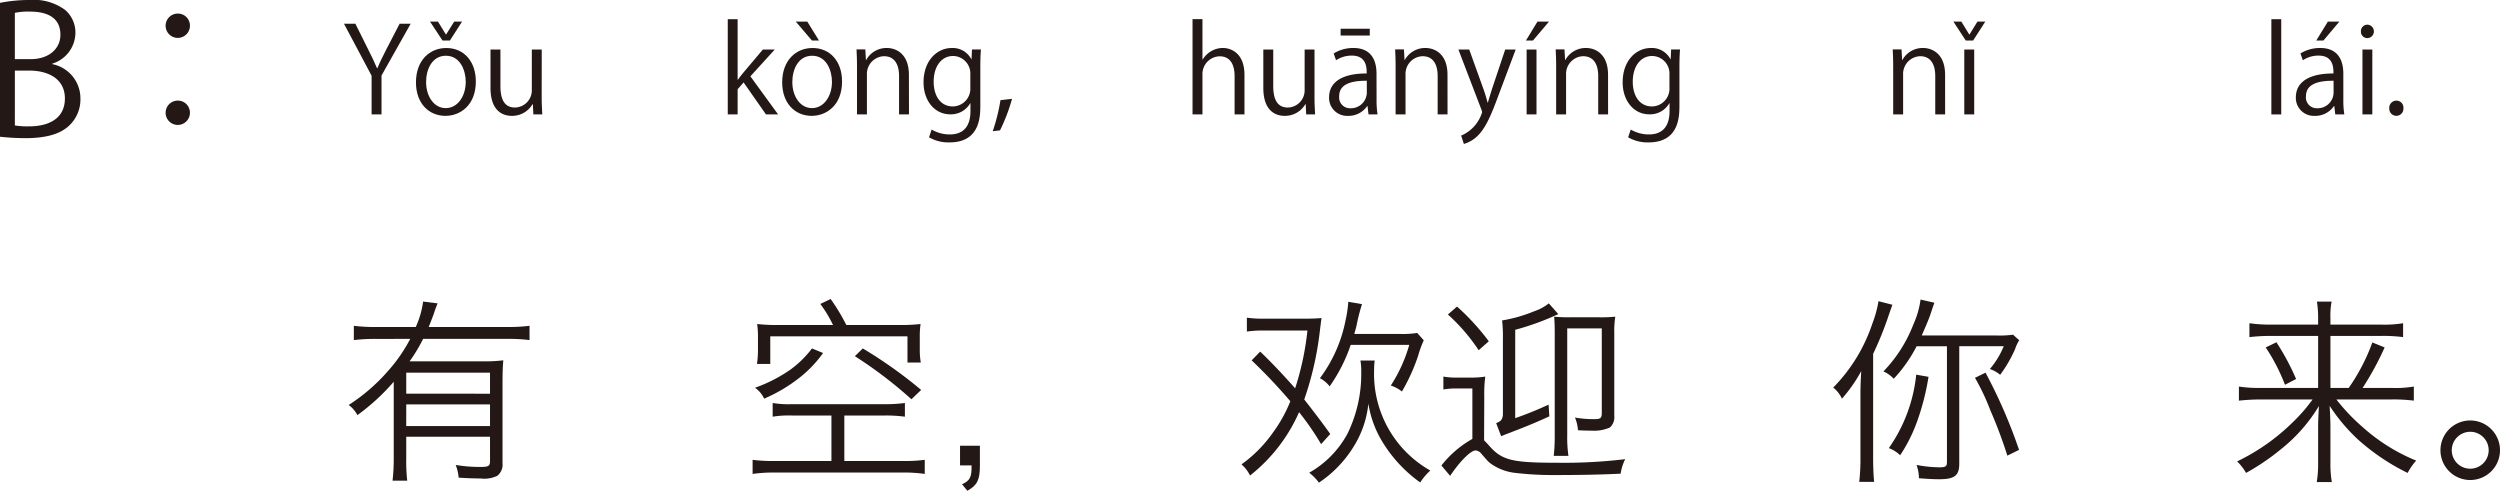 <svg xmlns="http://www.w3.org/2000/svg" width="251.888" height="49.45" viewBox="0 0 251.888 49.45"><defs><style>.a{fill:#231815;}</style></defs><g transform="translate(-38.196 -167.036)"><path class="a" d="M43.472,173.5a3.511,3.511,0,0,1,2.827,3.457,3.608,3.608,0,0,1-1.1,2.7c-.919.9-2.4,1.3-4.466,1.3a24.24,24.24,0,0,1-2.539-.144V167.324a14.891,14.891,0,0,1,2.953-.288,5.337,5.337,0,0,1,3.62,1.008,3,3,0,0,1,1.026,2.376,3.278,3.278,0,0,1-2.323,3.025Zm-2.179-.505c1.819,0,2.989-1.044,2.989-2.448v-.018c0-1.621-1.188-2.323-3.061-2.323a6.446,6.446,0,0,0-1.53.126v4.663Zm-1.6,6.68a7.687,7.687,0,0,0,1.458.091c1.891,0,3.583-.739,3.583-2.809,0-2.053-1.782-2.81-3.6-2.81h-1.44Z"/><path class="a" d="M57.333,169.628a1.225,1.225,0,1,1-1.225-1.224A1.211,1.211,0,0,1,57.333,169.628Zm0,8.751a1.225,1.225,0,1,1-1.225-1.206A1.215,1.215,0,0,1,57.333,178.379Z"/><path class="a" d="M79.574,169.426l-2.938,5.218v3.921h-1v-3.9l-2.783-5.241H74l1.272,2.555c.347.684.635,1.271.911,1.931h.036c.252-.612.564-1.235.924-1.943l1.319-2.543Z"/><path class="a" d="M86.139,175.243c0,2.435-1.608,3.466-3.059,3.466-1.679,0-2.974-1.259-2.974-3.37,0-2.231,1.391-3.466,3.058-3.466C84.951,171.873,86.139,173.24,86.139,175.243Zm-3.011-2.59c-1.415,0-2,1.391-2,2.65,0,1.451.8,2.627,1.979,2.627s2.015-1.176,2.015-2.651C85.119,174.116,84.555,172.653,83.128,172.653Zm.4-1.535H82.78l-1.259-1.908h.8l.8,1.3h.024l.816-1.3h.791Z"/><path class="a" d="M92.774,176.826c0,.672.037,1.236.06,1.739h-.9l-.048-1.031h-.036a2.37,2.37,0,0,1-2.087,1.175c-.983,0-2.147-.563-2.147-2.818v-3.862h1v3.682c0,1.271.372,2.159,1.463,2.159a1.731,1.731,0,0,0,1.7-1.775v-4.066h1Z"/><path class="a" d="M116.594,178.565h-1.223l-2.255-3.226-.6.684v2.542h-.995v-9.594h.995v6.1h.024c.156-.227.384-.515.564-.731l1.955-2.315h1.2l-2.459,2.7Z"/><path class="a" d="M123.038,175.243c0,2.435-1.608,3.466-3.059,3.466-1.679,0-2.974-1.259-2.974-3.37,0-2.231,1.391-3.466,3.058-3.466C121.85,171.873,123.038,173.24,123.038,175.243Zm-3.011-2.59c-1.415,0-2,1.391-2,2.65,0,1.451.8,2.627,1.979,2.627s2.015-1.176,2.015-2.651C122.018,174.116,121.454,172.653,120.027,172.653Zm-1.655-3.443h1.163l1.175,1.908H120Z"/><path class="a" d="M129.781,178.565h-1V174.7c0-1.068-.384-2-1.523-2a1.78,1.78,0,0,0-1.715,1.859v4.005h-1v-4.857c0-.671-.024-1.163-.048-1.691h.888l.06,1.067h.024a2.334,2.334,0,0,1,2.1-1.211c.815,0,2.206.492,2.206,2.71Z"/><path class="a" d="M137.029,172.017c-.036.468-.06,1-.06,1.8v3.814c0,1.14-.024,3.754-3.118,3.754a3.91,3.91,0,0,1-2.051-.516l.263-.78a3.6,3.6,0,0,0,1.835.492c1.2,0,2.076-.635,2.076-2.362v-.78h-.024a2.234,2.234,0,0,1-2.027,1.115c-1.56,0-2.675-1.379-2.675-3.214,0-2.267,1.416-3.466,2.831-3.466A2.1,2.1,0,0,1,136.058,173h.024l.047-.983Zm-1.068,2.519a1.762,1.762,0,0,0-1.738-1.859c-1.152,0-1.955,1.019-1.955,2.6,0,1.391.671,2.483,1.942,2.483a1.79,1.79,0,0,0,1.751-1.919Z"/><path class="a" d="M140.163,176.994a17.828,17.828,0,0,1-1.211,3.178l-.732.084a19.314,19.314,0,0,0,.78-3.13Z"/><path class="a" d="M163.583,178.565h-.995V174.7c0-1.068-.383-1.991-1.511-1.991a1.78,1.78,0,0,0-1.727,1.835v4.017h-1v-9.594h1v4.066h.024a2.4,2.4,0,0,1,2.027-1.164c.8,0,2.182.492,2.182,2.71Z"/><path class="a" d="M170.64,176.826c0,.672.036,1.236.06,1.739h-.9l-.048-1.031h-.036a2.368,2.368,0,0,1-2.087,1.175c-.983,0-2.147-.563-2.147-2.818v-3.862h1v3.682c0,1.271.372,2.159,1.463,2.159a1.731,1.731,0,0,0,1.7-1.775v-4.066h.995Z"/><path class="a" d="M176.892,177.006a9.134,9.134,0,0,0,.1,1.559h-.911l-.1-.839h-.036a2.269,2.269,0,0,1-1.93.983,1.812,1.812,0,0,1-1.908-1.858c0-1.572,1.368-2.423,3.79-2.412,0-.551,0-1.8-1.487-1.8a2.828,2.828,0,0,0-1.6.467l-.24-.683a3.721,3.721,0,0,1,1.991-.552c1.847,0,2.327,1.307,2.327,2.6Zm-.983-1.835c-1.236,0-2.783.18-2.783,1.559a1.088,1.088,0,0,0,1.127,1.212,1.6,1.6,0,0,0,1.656-1.535Zm-2.639-5.241h2.938v.684H173.27Z"/><path class="a" d="M184.043,178.565h-.995V174.7c0-1.068-.383-2-1.523-2a1.78,1.78,0,0,0-1.715,1.859v4.005h-1v-4.857c0-.671-.023-1.163-.047-1.691h.887l.06,1.067h.024a2.334,2.334,0,0,1,2.1-1.211c.815,0,2.206.492,2.206,2.71Z"/><path class="a" d="M190.908,172.029l-1.739,4.63c-.78,2.122-1.332,3.346-2.147,4.113a3.292,3.292,0,0,1-1.331.768l-.276-.84a3.734,3.734,0,0,0,2.111-2.35.843.843,0,0,0-.072-.276l-2.315-6.045h1.091l1.428,3.97c.168.456.312.971.42,1.367h.035c.108-.4.264-.887.42-1.391l1.32-3.946Z"/><path class="a" d="M193.106,169.21h1.164l-1.62,1.908h-.707Zm-.1,9.355h-.995v-6.536h.995Z"/><path class="a" d="M200.219,178.565h-.995V174.7c0-1.068-.384-2-1.523-2a1.78,1.78,0,0,0-1.715,1.859v4.005h-1v-4.857c0-.671-.024-1.163-.048-1.691h.888l.06,1.067h.024a2.334,2.334,0,0,1,2.1-1.211c.815,0,2.206.492,2.206,2.71Z"/><path class="a" d="M207.467,172.017c-.035.468-.06,1-.06,1.8v3.814c0,1.14-.024,3.754-3.118,3.754a3.91,3.91,0,0,1-2.051-.516l.264-.78a3.6,3.6,0,0,0,1.835.492c1.2,0,2.075-.635,2.075-2.362v-.78h-.024a2.234,2.234,0,0,1-2.027,1.115c-1.559,0-2.674-1.379-2.674-3.214,0-2.267,1.415-3.466,2.83-3.466A2.1,2.1,0,0,1,206.5,173h.024l.048-.983Zm-1.067,2.519a1.763,1.763,0,0,0-1.739-1.859c-1.151,0-1.955,1.019-1.955,2.6,0,1.391.672,2.483,1.943,2.483a1.79,1.79,0,0,0,1.751-1.919Z"/><path class="a" d="M234.178,178.565h-.995V174.7c0-1.068-.384-2-1.523-2a1.78,1.78,0,0,0-1.715,1.859v4.005h-1v-4.857c0-.671-.024-1.163-.048-1.691h.888l.06,1.067h.024a2.334,2.334,0,0,1,2.1-1.211c.815,0,2.206.492,2.206,2.71Z"/><path class="a" d="M237,171.118h-.744l-1.247-1.908h.8l.8,1.3h.024l.8-1.3h.791Zm.108,7.447h-1v-6.536h1Z"/><path class="a" d="M268.043,178.565h-.995v-9.594h.995Z"/><path class="a" d="M274.3,177.006a9.133,9.133,0,0,0,.1,1.559h-.912l-.1-.839h-.037a2.269,2.269,0,0,1-1.93.983,1.812,1.812,0,0,1-1.907-1.858c0-1.572,1.367-2.423,3.79-2.412,0-.551,0-1.8-1.488-1.8a2.822,2.822,0,0,0-1.594.467l-.241-.683a3.724,3.724,0,0,1,1.992-.552c1.846,0,2.326,1.307,2.326,2.6Zm-.984-1.835c-1.235,0-2.782.18-2.782,1.559a1.088,1.088,0,0,0,1.128,1.212,1.6,1.6,0,0,0,1.654-1.535Zm-.575-5.961H273.9l-1.607,1.908h-.72Z"/><path class="a" d="M276.72,170.877a.647.647,0,0,1-.649-.683.654.654,0,0,1,.66-.672.678.678,0,0,1-.011,1.355Zm.5,7.688h-.995v-6.536h.995Z"/><path class="a" d="M278.928,177.954a.723.723,0,0,1,.718-.78.714.714,0,0,1,.708.78.714.714,0,1,1-1.426,0Z"/><path class="a" d="M76.067,201.183a17.439,17.439,0,0,0-2.221.12v-1.441a16.791,16.791,0,0,0,2.221.12h4.02a9.187,9.187,0,0,0,.741-2.56l1.46.18a10.692,10.692,0,0,0-.4,1.1c-.12.32-.28.74-.5,1.28H89.37a16.547,16.547,0,0,0,2.18-.12V201.3a16.981,16.981,0,0,0-2.18-.12H80.828a16.4,16.4,0,0,1-1.361,2.26h7.3a15.082,15.082,0,0,0,2.141-.1c-.06.6-.08,1.3-.08,2.341v8.022a1.419,1.419,0,0,1-.54,1.28,3.01,3.01,0,0,1-1.681.26c-.64,0-1.22-.02-2.2-.08a4.412,4.412,0,0,0-.3-1.281,14.587,14.587,0,0,0,2.541.2c.78,0,.92-.1.92-.6v-2.44H79.127v2.14a17.708,17.708,0,0,0,.1,2.281H77.747a19.662,19.662,0,0,0,.12-2.281V205.5a21.445,21.445,0,0,1-3.66,3.361,2.95,2.95,0,0,0-.881-1.02,18.472,18.472,0,0,0,3.941-3.4,15.765,15.765,0,0,0,2.26-3.26Zm11.5,5.521v-2.121H79.127V206.7Zm-8.442,3.26h8.442v-2.18H79.127Z"/><path class="a" d="M123.267,213.485h5.941a15.217,15.217,0,0,0,2.161-.12v1.421a14.525,14.525,0,0,0-2.161-.14H116.246a14.836,14.836,0,0,0-2.221.14v-1.421a15.984,15.984,0,0,0,2.221.12h5.721V208.9h-3.941a10.366,10.366,0,0,0-1.98.12v-1.38a9.68,9.68,0,0,0,1.92.12h9.322a14.76,14.76,0,0,0,2.081-.12v1.38a14.43,14.43,0,0,0-2.021-.12h-4.081Zm-2.14-10.882a12.039,12.039,0,0,1-2.341,2.46,15.9,15.9,0,0,1-3.6,2.141,2.688,2.688,0,0,0-.921-1.1,14.9,14.9,0,0,0,3.561-1.821,10.364,10.364,0,0,0,2.181-2.14Zm1-2.821a12.457,12.457,0,0,0-1.28-2.12l1.04-.5a19.82,19.82,0,0,1,1.58,2.62h5.462a17.093,17.093,0,0,0,2.02-.1,8.981,8.981,0,0,0-.08,1.38v1.1a7.686,7.686,0,0,0,.1,1.4h-1.341v-2.64H115.806v2.78h-1.341a10,10,0,0,0,.1-1.58v-1.06a9.32,9.32,0,0,0-.08-1.38,17.11,17.11,0,0,0,2.021.1Zm3,2.361a45.607,45.607,0,0,1,5.881,4.181l-.98.94a43.121,43.121,0,0,0-5.7-4.341Z"/><path class="a" d="M136.926,213.925c0,1.481-.26,1.981-1.26,2.561l-.541-.66c.8-.36.981-.7.961-1.9h-1.161v-1.98h2Z"/><path class="a" d="M171.306,211.785a28.224,28.224,0,0,0-2.221-3.221,16.616,16.616,0,0,1-4.94,6.382,3.644,3.644,0,0,0-.861-1.121,13.5,13.5,0,0,0,3.221-3.28,14.056,14.056,0,0,0,1.7-3.081,54.906,54.906,0,0,0-3.9-4.121l.861-.88c1.06,1,2.4,2.42,3.521,3.7a28.408,28.408,0,0,0,1.24-5.821h-4.382a10.478,10.478,0,0,0-1.72.1v-1.4a10.581,10.581,0,0,0,1.74.1h4.262c.62,0,1.04-.02,1.52-.06-.08.561-.08.581-.18,1.4a31.951,31.951,0,0,1-1.561,6.8c1,1.28,1.961,2.541,2.621,3.481Zm5.4-8.422a6.173,6.173,0,0,0-.06.94,11.169,11.169,0,0,0,5.661,10.142,6.215,6.215,0,0,0-1.02,1.2,13.879,13.879,0,0,1-3.7-3.921,10.507,10.507,0,0,1-1.52-4.021,10.062,10.062,0,0,1-1.541,4.421,11.762,11.762,0,0,1-3.44,3.541,5.129,5.129,0,0,0-.981-1,9.948,9.948,0,0,0,3.861-3.941,13.676,13.676,0,0,0,1.381-6.242,5.849,5.849,0,0,0-.08-1.12Zm-2.42-1.58a16.174,16.174,0,0,1-2.121,4.181,2.987,2.987,0,0,0-.98-.82,14.328,14.328,0,0,0,2.581-5.822,12.7,12.7,0,0,0,.279-1.88l1.381.24a18.776,18.776,0,0,0-.56,2.2c-.06.241-.12.461-.221.8h4.622a9.2,9.2,0,0,0,1.72-.1l.66.74a11.454,11.454,0,0,0-.58,1.6,19.074,19.074,0,0,1-1.62,3.561,3.446,3.446,0,0,0-1.121-.6,15.186,15.186,0,0,0,1.861-4.1Z"/><path class="a" d="M187.725,211.4c.14.14.22.22.44.46,1.32,1.54,2.281,1.8,6.9,1.8a51.7,51.7,0,0,0,6.881-.361,4.693,4.693,0,0,0-.46,1.461c-1.96.1-4.1.14-6.9.14a32.481,32.481,0,0,1-3.74-.22,5.175,5.175,0,0,1-2.341-.861c-.34-.24-.34-.24-1.08-1.1a.827.827,0,0,0-.56-.3c-.48,0-1.58,1.1-2.561,2.561l-.88-1.041a10.465,10.465,0,0,1,3.121-2.68v-5.081h-1.461a7.454,7.454,0,0,0-1.46.1v-1.3a7.613,7.613,0,0,0,1.541.1h1.18a8.43,8.43,0,0,0,1.5-.1,13.581,13.581,0,0,0-.1,2.021ZM185,197.922a23.792,23.792,0,0,1,3.2,3.5l-1.02.9a18.776,18.776,0,0,0-3.1-3.6Zm5.862,11.243a34.279,34.279,0,0,0,3.361-1.361l.08,1.18c-1,.46-1.8.8-3.061,1.3-.32.12-.32.12-1.2.46-.219.08-.239.1-.6.24l-.5-1.32c.48-.181.6-.321.68-.8v-7.581a15.627,15.627,0,0,0-.08-1.961,14.8,14.8,0,0,0,3.221-.92,4.775,4.775,0,0,0,1.481-.8l.96,1.08a26.136,26.136,0,0,1-4.341,1.581Zm3.981-8.5c0-.841-.02-1.321-.06-1.721a16.209,16.209,0,0,0,1.7.06h2.741a14.64,14.64,0,0,0,1.72-.06,9.275,9.275,0,0,0-.1,1.661v8.321a1.4,1.4,0,0,1-.44,1.18,3.923,3.923,0,0,1-1.841.321c-.56,0-.98-.02-1.38-.04a3.994,3.994,0,0,0-.3-1.281,10.716,10.716,0,0,0,1.961.161c.6,0,.74-.1.74-.62v-8.522h-3.481v10.722a13.5,13.5,0,0,0,.12,2.12h-1.48a17.9,17.9,0,0,0,.1-2.08Z"/><path class="a" d="M226.924,213.165c0,.981.04,1.781.1,2.421h-1.5a20.386,20.386,0,0,0,.121-2.44v-6.322c0-.8.02-1.36.08-2.4a15.089,15.089,0,0,1-1.941,2.781,3.16,3.16,0,0,0-.88-1.12,16.743,16.743,0,0,0,3.941-6.441,11.62,11.62,0,0,0,.62-2.261l1.4.36c-.12.34-.179.5-.38,1.08a33.246,33.246,0,0,1-1.56,3.861Zm4.381-11.242A14.548,14.548,0,0,1,229,205.2a3.059,3.059,0,0,0-1.04-.741,14.117,14.117,0,0,0,3.021-4.741,8.872,8.872,0,0,0,.72-2.5l1.4.32c-.1.26-.1.26-.34.98-.22.66-.36.98-.94,2.321h7.562a10.131,10.131,0,0,0,1.64-.08l.62.56a3.972,3.972,0,0,0-.42.9,13.442,13.442,0,0,1-1.5,2.581,3.092,3.092,0,0,0-1.04-.581,8.454,8.454,0,0,0,1.4-2.3h-4.481v11.843c0,1.2-.481,1.56-2.041,1.56-.58,0-1.22-.04-2.02-.1a4.3,4.3,0,0,0-.24-1.341,12.805,12.805,0,0,0,2.26.24c.681,0,.8-.08.8-.56V201.923Zm1.2,3.08a24.968,24.968,0,0,1-1.18,4.581,15.627,15.627,0,0,1-1.68,3.321,3.277,3.277,0,0,0-1.141-.72,15.627,15.627,0,0,0,2.761-7.4Zm7.942,7.942a45.792,45.792,0,0,0-1.72-4.581,22.1,22.1,0,0,0-1.541-3.26l1.061-.521a51.649,51.649,0,0,1,3.38,7.782Z"/><path class="a" d="M273.6,207.284a19.193,19.193,0,0,0,2.641,2.78,18.5,18.5,0,0,0,5.4,3.381,5.688,5.688,0,0,0-.86,1.241,21.833,21.833,0,0,1-5.041-3.4,18.126,18.126,0,0,1-2.821-3.361c.06,1.04.08,1.66.08,2.16v3.582a10.622,10.622,0,0,0,.141,1.94h-1.521a10.867,10.867,0,0,0,.14-1.94v-3.582c0-.58.02-1.04.08-2.14a16.2,16.2,0,0,1-3.761,4.3,23.1,23.1,0,0,1-3.581,2.441,5,5,0,0,0-.9-1.161,20.8,20.8,0,0,0,5.561-3.9,16.367,16.367,0,0,0,2.041-2.341h-5.221a20.3,20.3,0,0,0-2.2.12v-1.42a13.748,13.748,0,0,0,2.181.14h5.8v-5.241h-4.781a18.4,18.4,0,0,0-2.141.119v-1.4a14.41,14.41,0,0,0,2.181.139h4.741v-.66a10.253,10.253,0,0,0-.12-1.66h1.48a7.5,7.5,0,0,0-.12,1.66v.66h5.1a11.382,11.382,0,0,0,2.221-.139V201a15.919,15.919,0,0,0-2.18-.119H273v5.241h1.841a19.611,19.611,0,0,0,2.381-4.581l1.24.5a30.054,30.054,0,0,1-2.221,4.081h2.961a10.766,10.766,0,0,0,2.2-.14v1.42a16.906,16.906,0,0,0-2.24-.12Zm-6.041-5.761a24.367,24.367,0,0,1,1.981,3.7l-1.121.58a19.017,19.017,0,0,0-1.94-3.761Z"/><path class="a" d="M290.084,212.4a3,3,0,1,1-3-3A3,3,0,0,1,290.084,212.4Zm-4.861,0a1.86,1.86,0,1,0,1.86-1.86A1.87,1.87,0,0,0,285.223,212.4Z"/></g></svg>